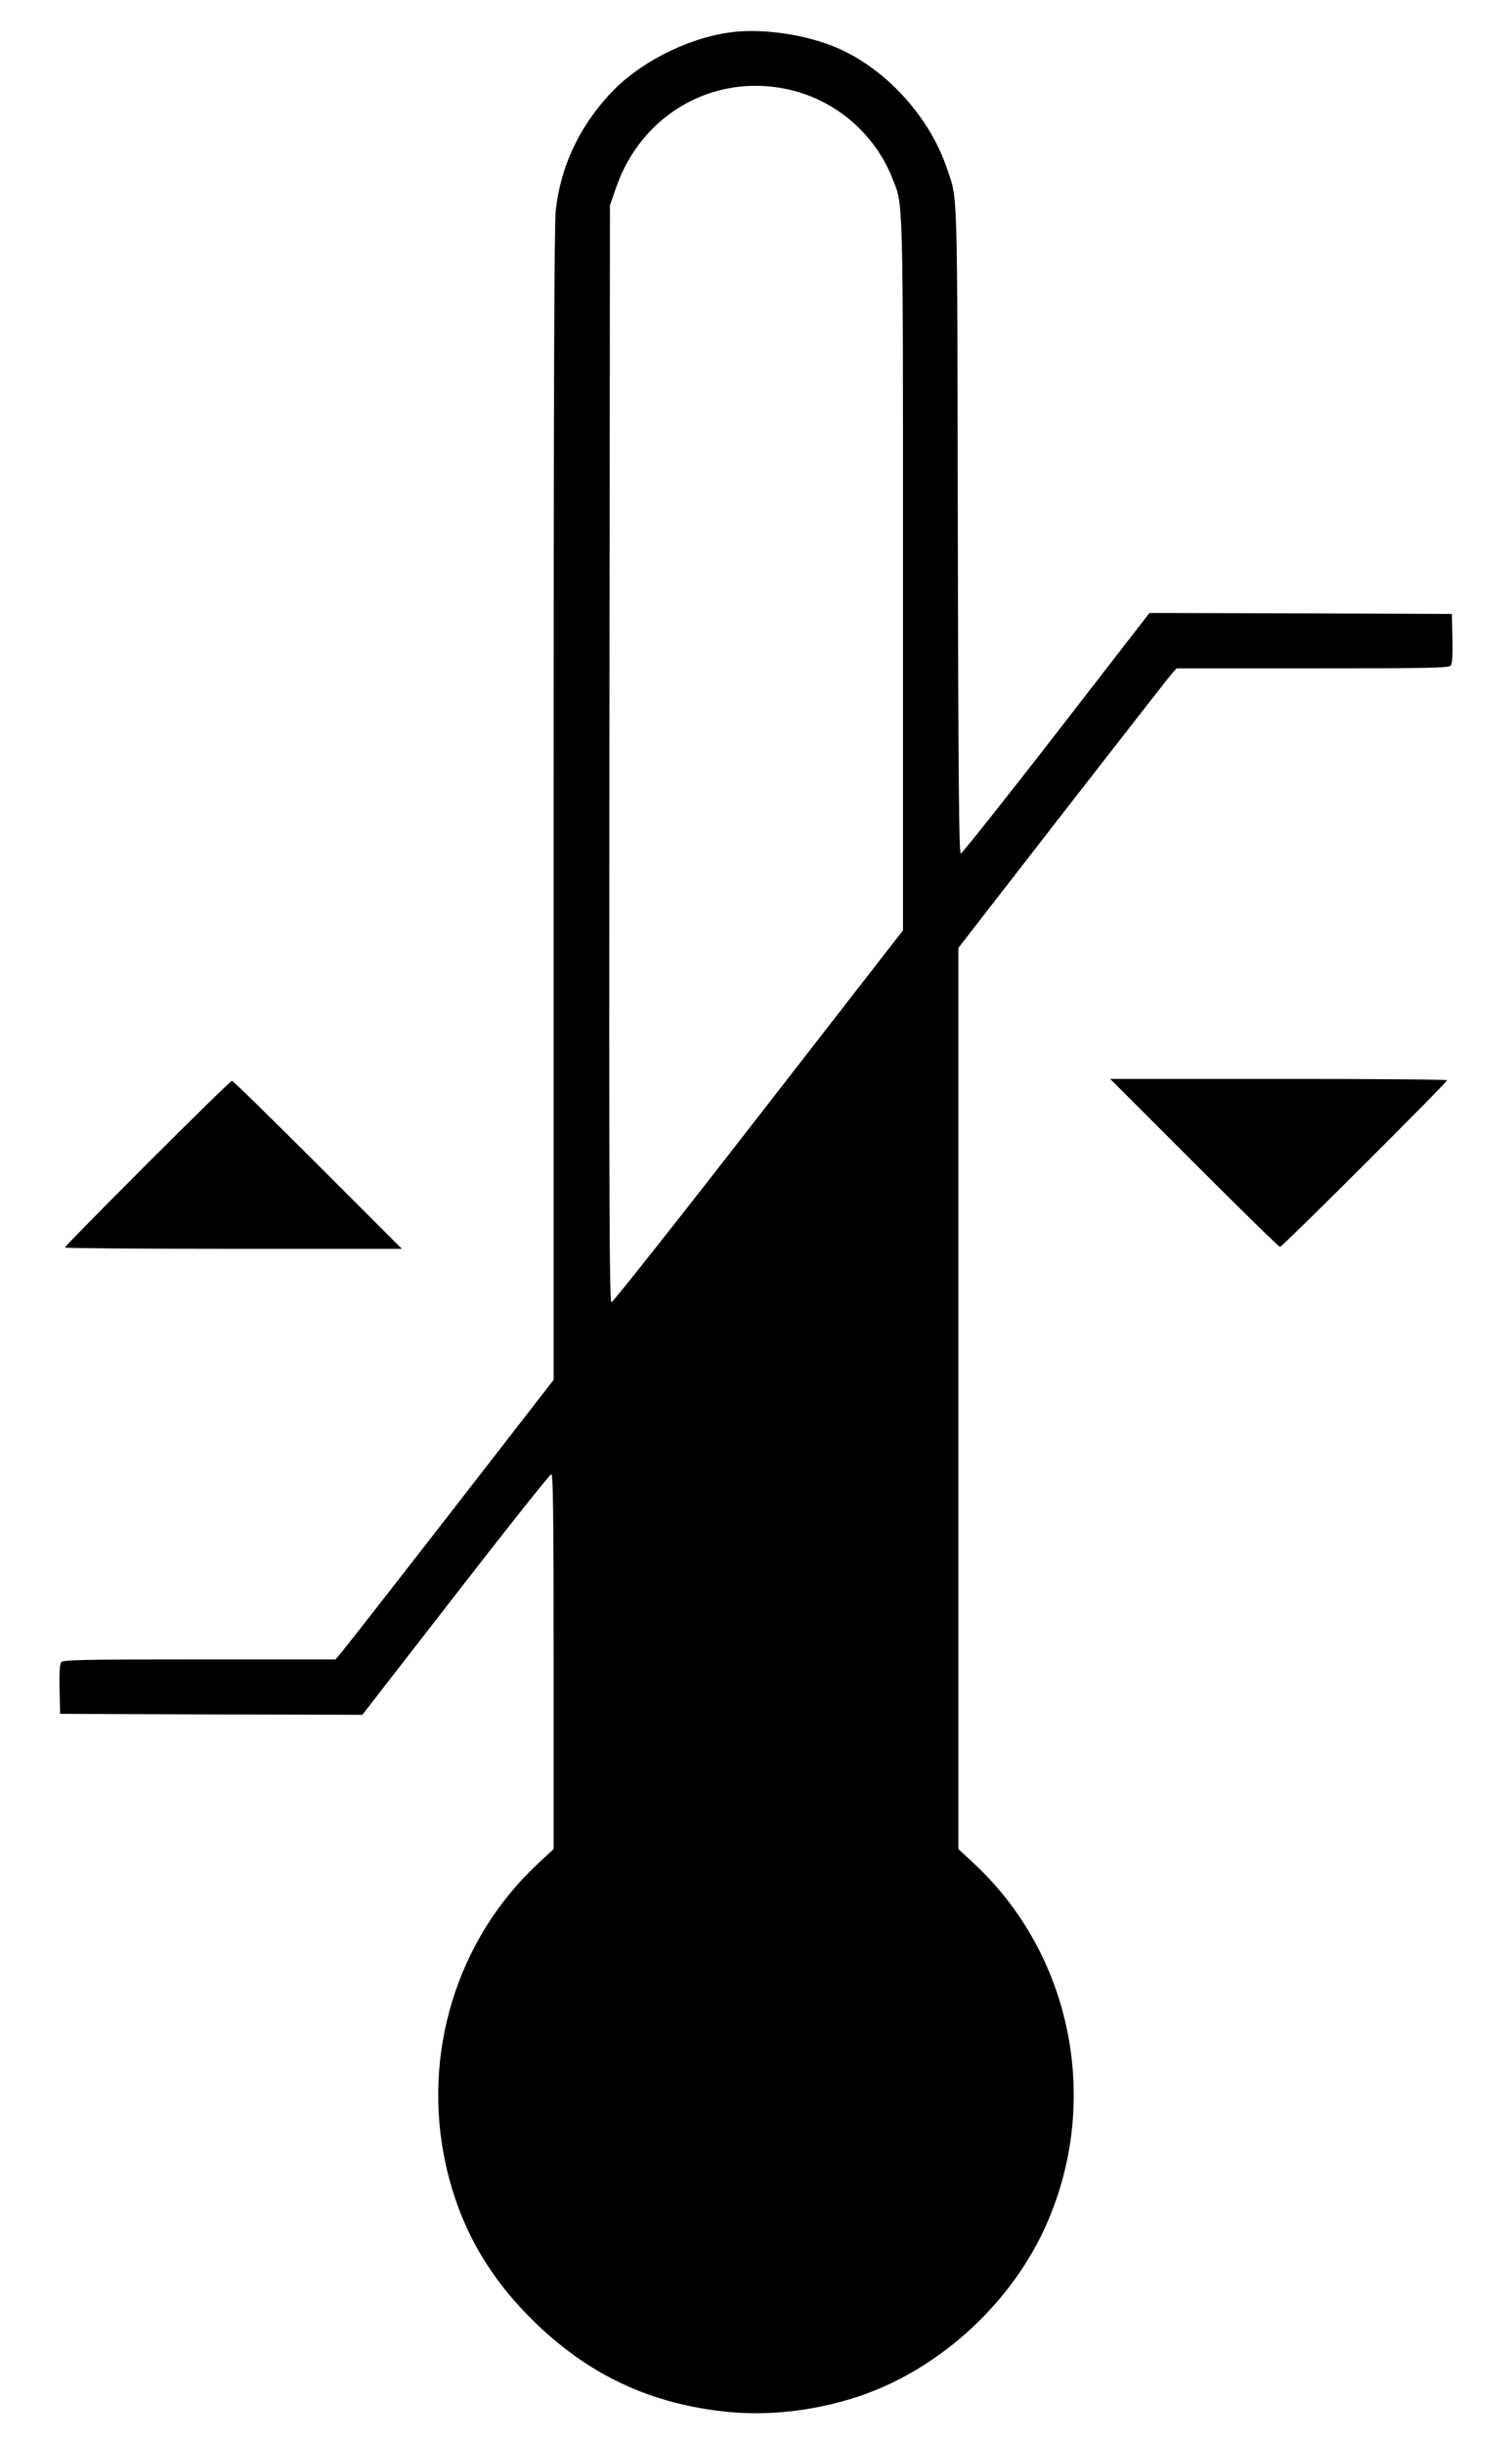 <?xml version="1.0" standalone="no"?>
<!DOCTYPE svg PUBLIC "-//W3C//DTD SVG 20010904//EN"
 "http://www.w3.org/TR/2001/REC-SVG-20010904/DTD/svg10.dtd">
<svg version="1.0" xmlns="http://www.w3.org/2000/svg"
 width="792pt" height="1280pt" viewBox="0 0 792 1280"
 preserveAspectRatio="xMidYMid meet">
<g transform="translate(0,1280) scale(0.1,-0.1)"
fill="#000000" stroke="none">
<path d="M3822 12630 c-230 -32 -482 -163 -631 -326 -161 -176 -255 -380 -280
-607 -8 -66 -11 -1038 -11 -3110 l0 -3013 -551 -710 c-303 -390 -560 -719
-572 -731 l-20 -23 -713 0 c-595 0 -713 -2 -723 -14 -8 -9 -11 -56 -9 -142 l3
-129 792 -3 791 -2 489 630 c268 346 494 630 501 630 9 0 12 -203 12 -981 l0
-982 -85 -79 c-425 -398 -608 -1000 -479 -1578 70 -311 212 -568 444 -800 295
-296 632 -454 1048 -492 221 -20 475 13 697 92 414 148 780 489 958 895 284
645 131 1407 -378 1883 l-85 79 0 2360 0 2359 551 710 c303 390 560 719 572
732 l20 22 713 0 c595 0 713 2 723 14 8 9 11 56 9 142 l-3 129 -792 3 -792 2
-488 -630 c-268 -346 -494 -629 -500 -630 -10 0 -13 368 -16 1698 -3 1848 0
1721 -58 1893 -93 275 -329 529 -590 635 -162 66 -386 97 -547 74z m296 -296
c251 -52 461 -228 556 -467 58 -147 56 -55 56 -2079 l0 -1860 -757 -974 c-416
-536 -763 -974 -770 -974 -11 0 -13 499 -11 2873 l3 2872 33 95 c132 379 504
594 890 514z"/>
<path d="M6255 6710 c242 -242 444 -440 450 -440 11 0 875 861 875 873 0 4
-397 7 -882 7 l-883 0 440 -440z"/>
<path d="M772 6707 c-237 -237 -432 -435 -432 -440 0 -4 397 -7 882 -7 l883 0
-440 440 c-242 242 -444 440 -450 440 -6 0 -205 -195 -443 -433z"/>
</g>
</svg>
